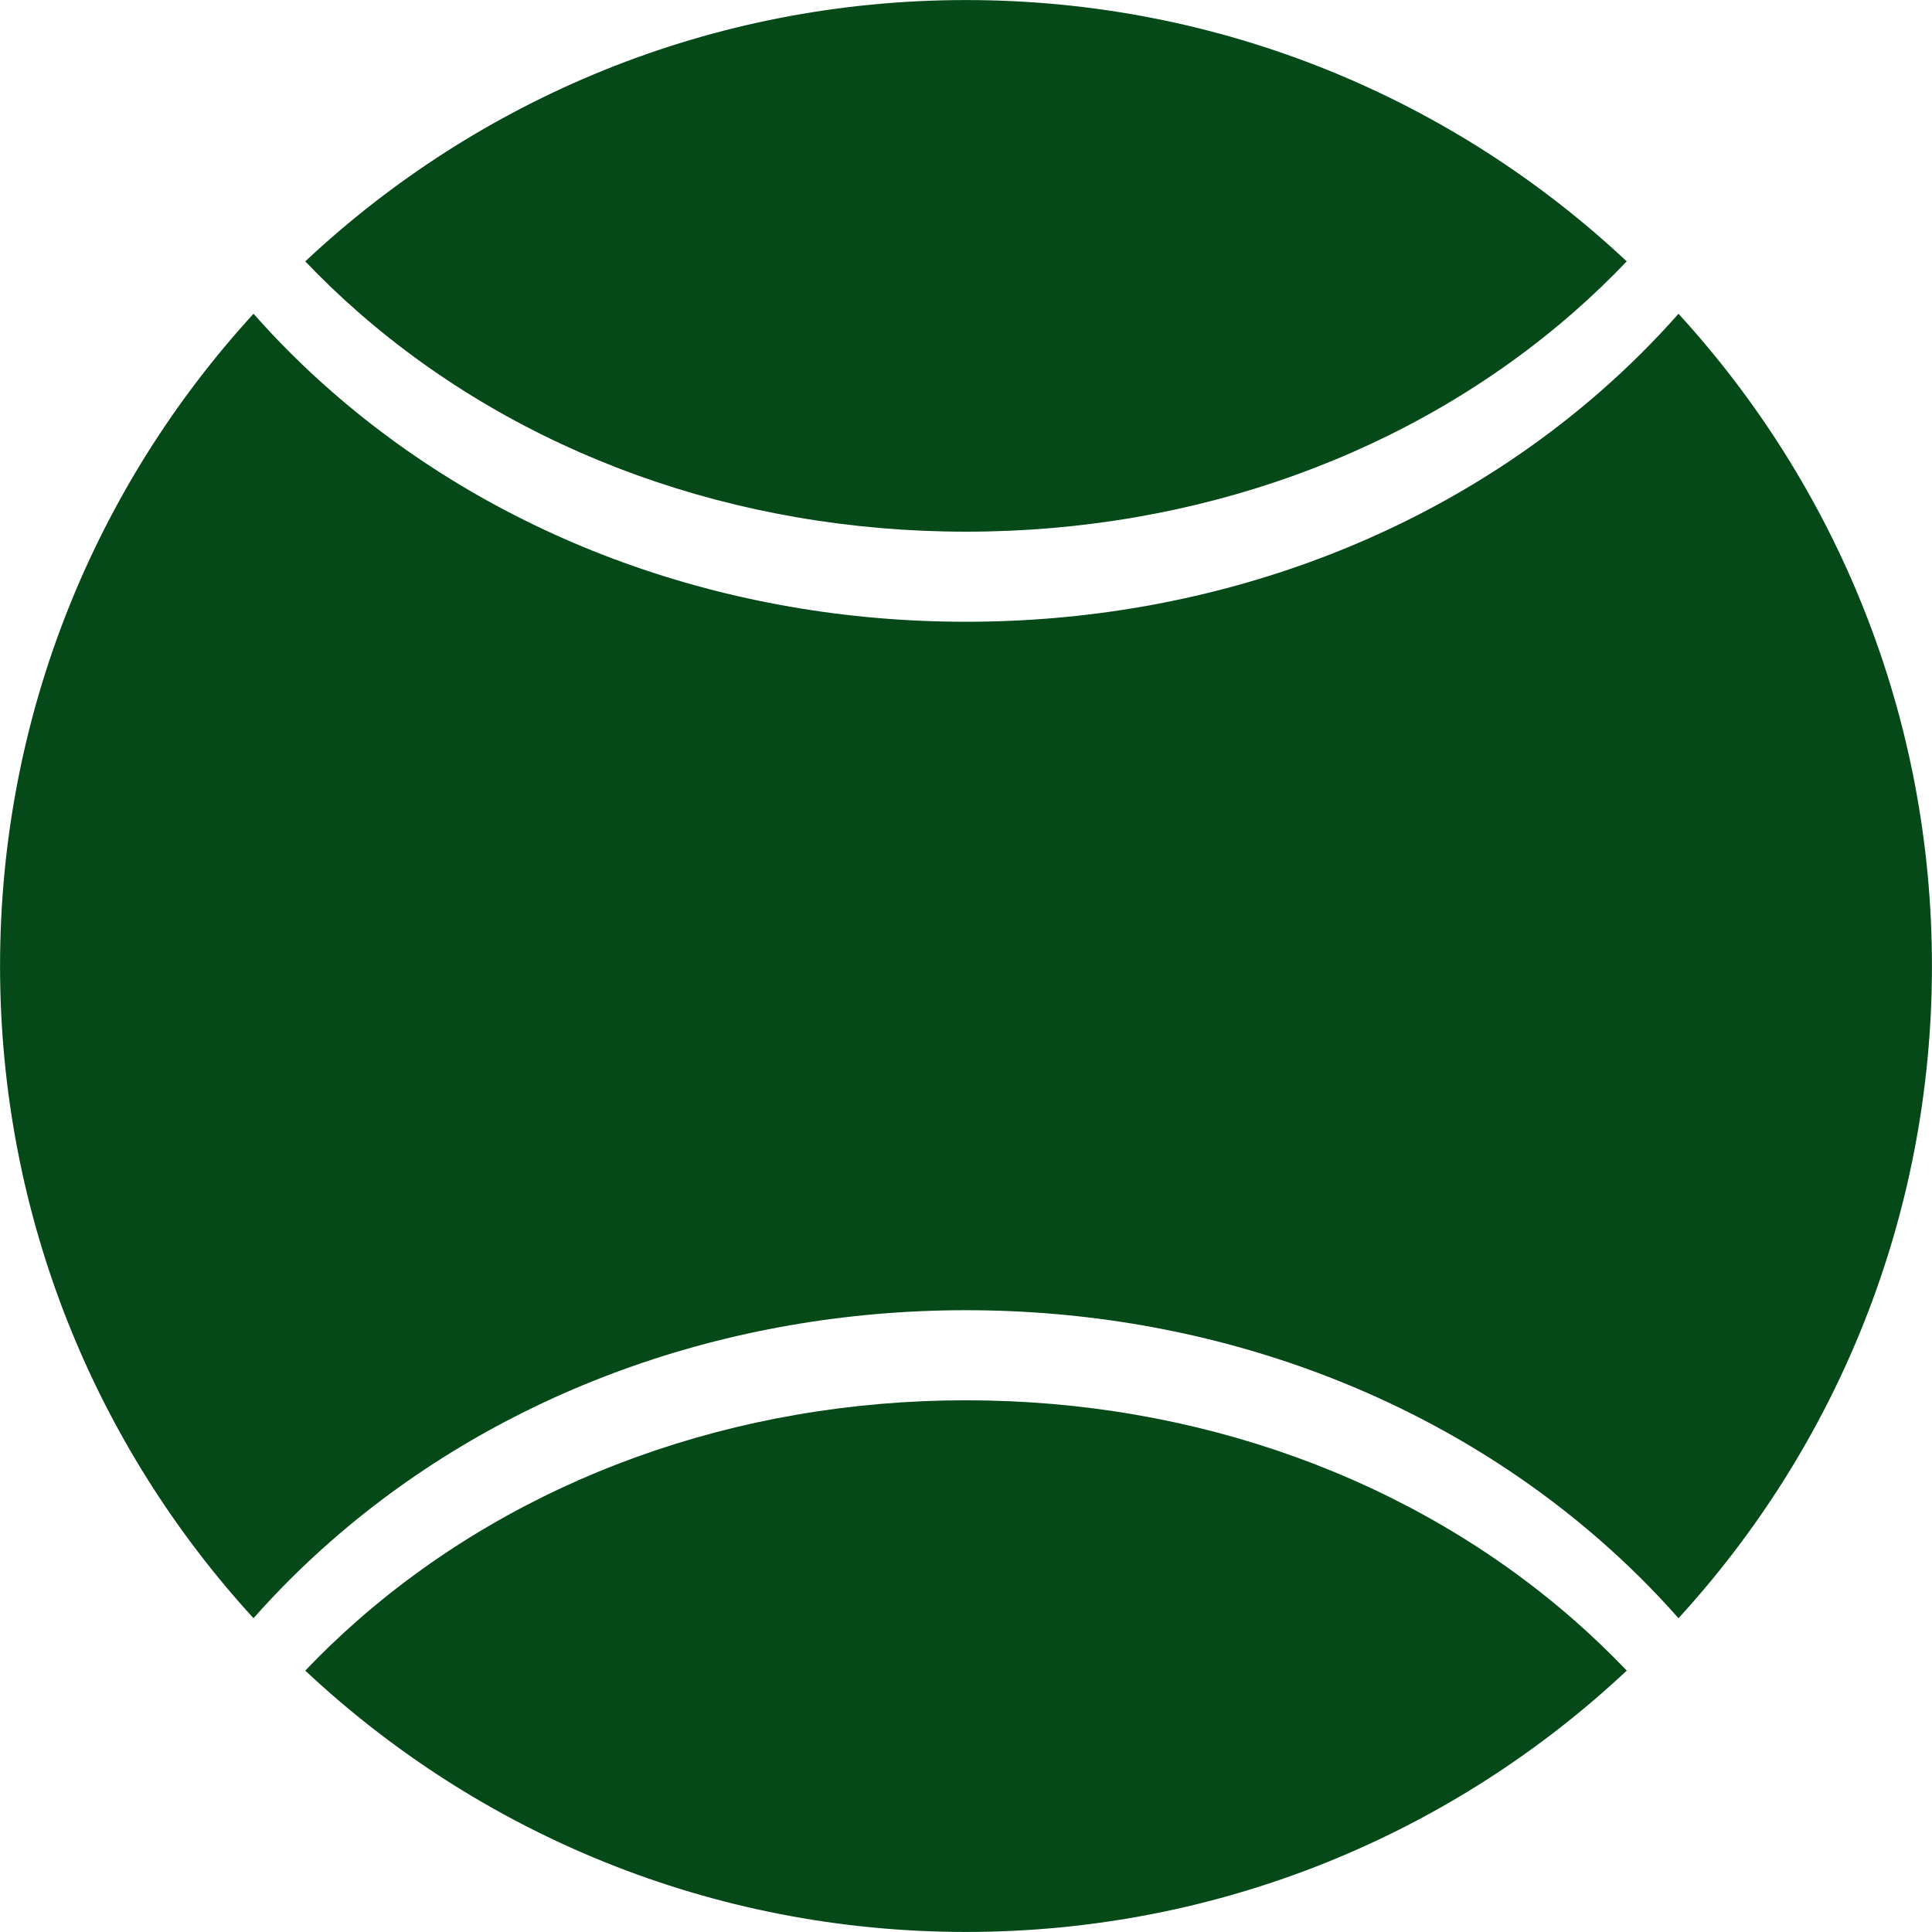 <?xml version="1.0" encoding="UTF-8" standalone="no"?><svg xmlns="http://www.w3.org/2000/svg" xmlns:xlink="http://www.w3.org/1999/xlink" fill="#054918" height="709.6" preserveAspectRatio="xMidYMid meet" version="1" viewBox="145.2 145.2 709.6 709.6" width="709.6" zoomAndPan="magnify"><g id="change1_1"><path d="M 742.688 758.789 C 679.238 818.32 593.887 854.781 500 854.781 C 406.137 854.781 320.785 818.32 257.324 758.801 C 263.488 752.305 270.062 746.016 277 739.949 C 336.402 688.082 415.598 659.508 500 659.508 C 584.414 659.508 663.609 688.082 723 739.949 C 729.938 746.016 736.5 752.305 742.688 758.789" fill="inherit"/><path d="M 257.324 241.199 C 320.785 181.668 406.137 145.219 500 145.219 C 593.875 145.219 679.227 181.668 742.676 241.199 C 736.5 247.688 729.938 253.973 723 260.039 C 663.609 311.918 584.414 340.48 500 340.48 C 415.598 340.48 336.402 311.918 277 260.039 C 270.062 253.973 263.5 247.688 257.324 241.199" fill="inherit"/><path d="M 854.781 500 C 854.781 592.332 819.5 676.426 761.688 739.555 C 752.832 729.496 743.215 719.934 732.859 710.891 C 670.492 656.422 587.801 626.422 500 626.422 C 412.211 626.422 329.52 656.422 267.152 710.891 C 256.797 719.934 247.18 729.496 238.312 739.555 C 180.5 676.426 145.219 592.332 145.219 500 C 145.219 407.656 180.5 323.551 238.32 260.434 C 247.18 270.492 256.797 280.055 267.152 289.098 C 329.52 343.57 412.211 373.566 500 373.566 C 587.801 373.566 670.492 343.57 732.859 289.098 C 743.215 280.055 752.832 270.492 761.688 260.445 C 819.5 323.562 854.781 407.668 854.781 500" fill="inherit"/></g></svg>